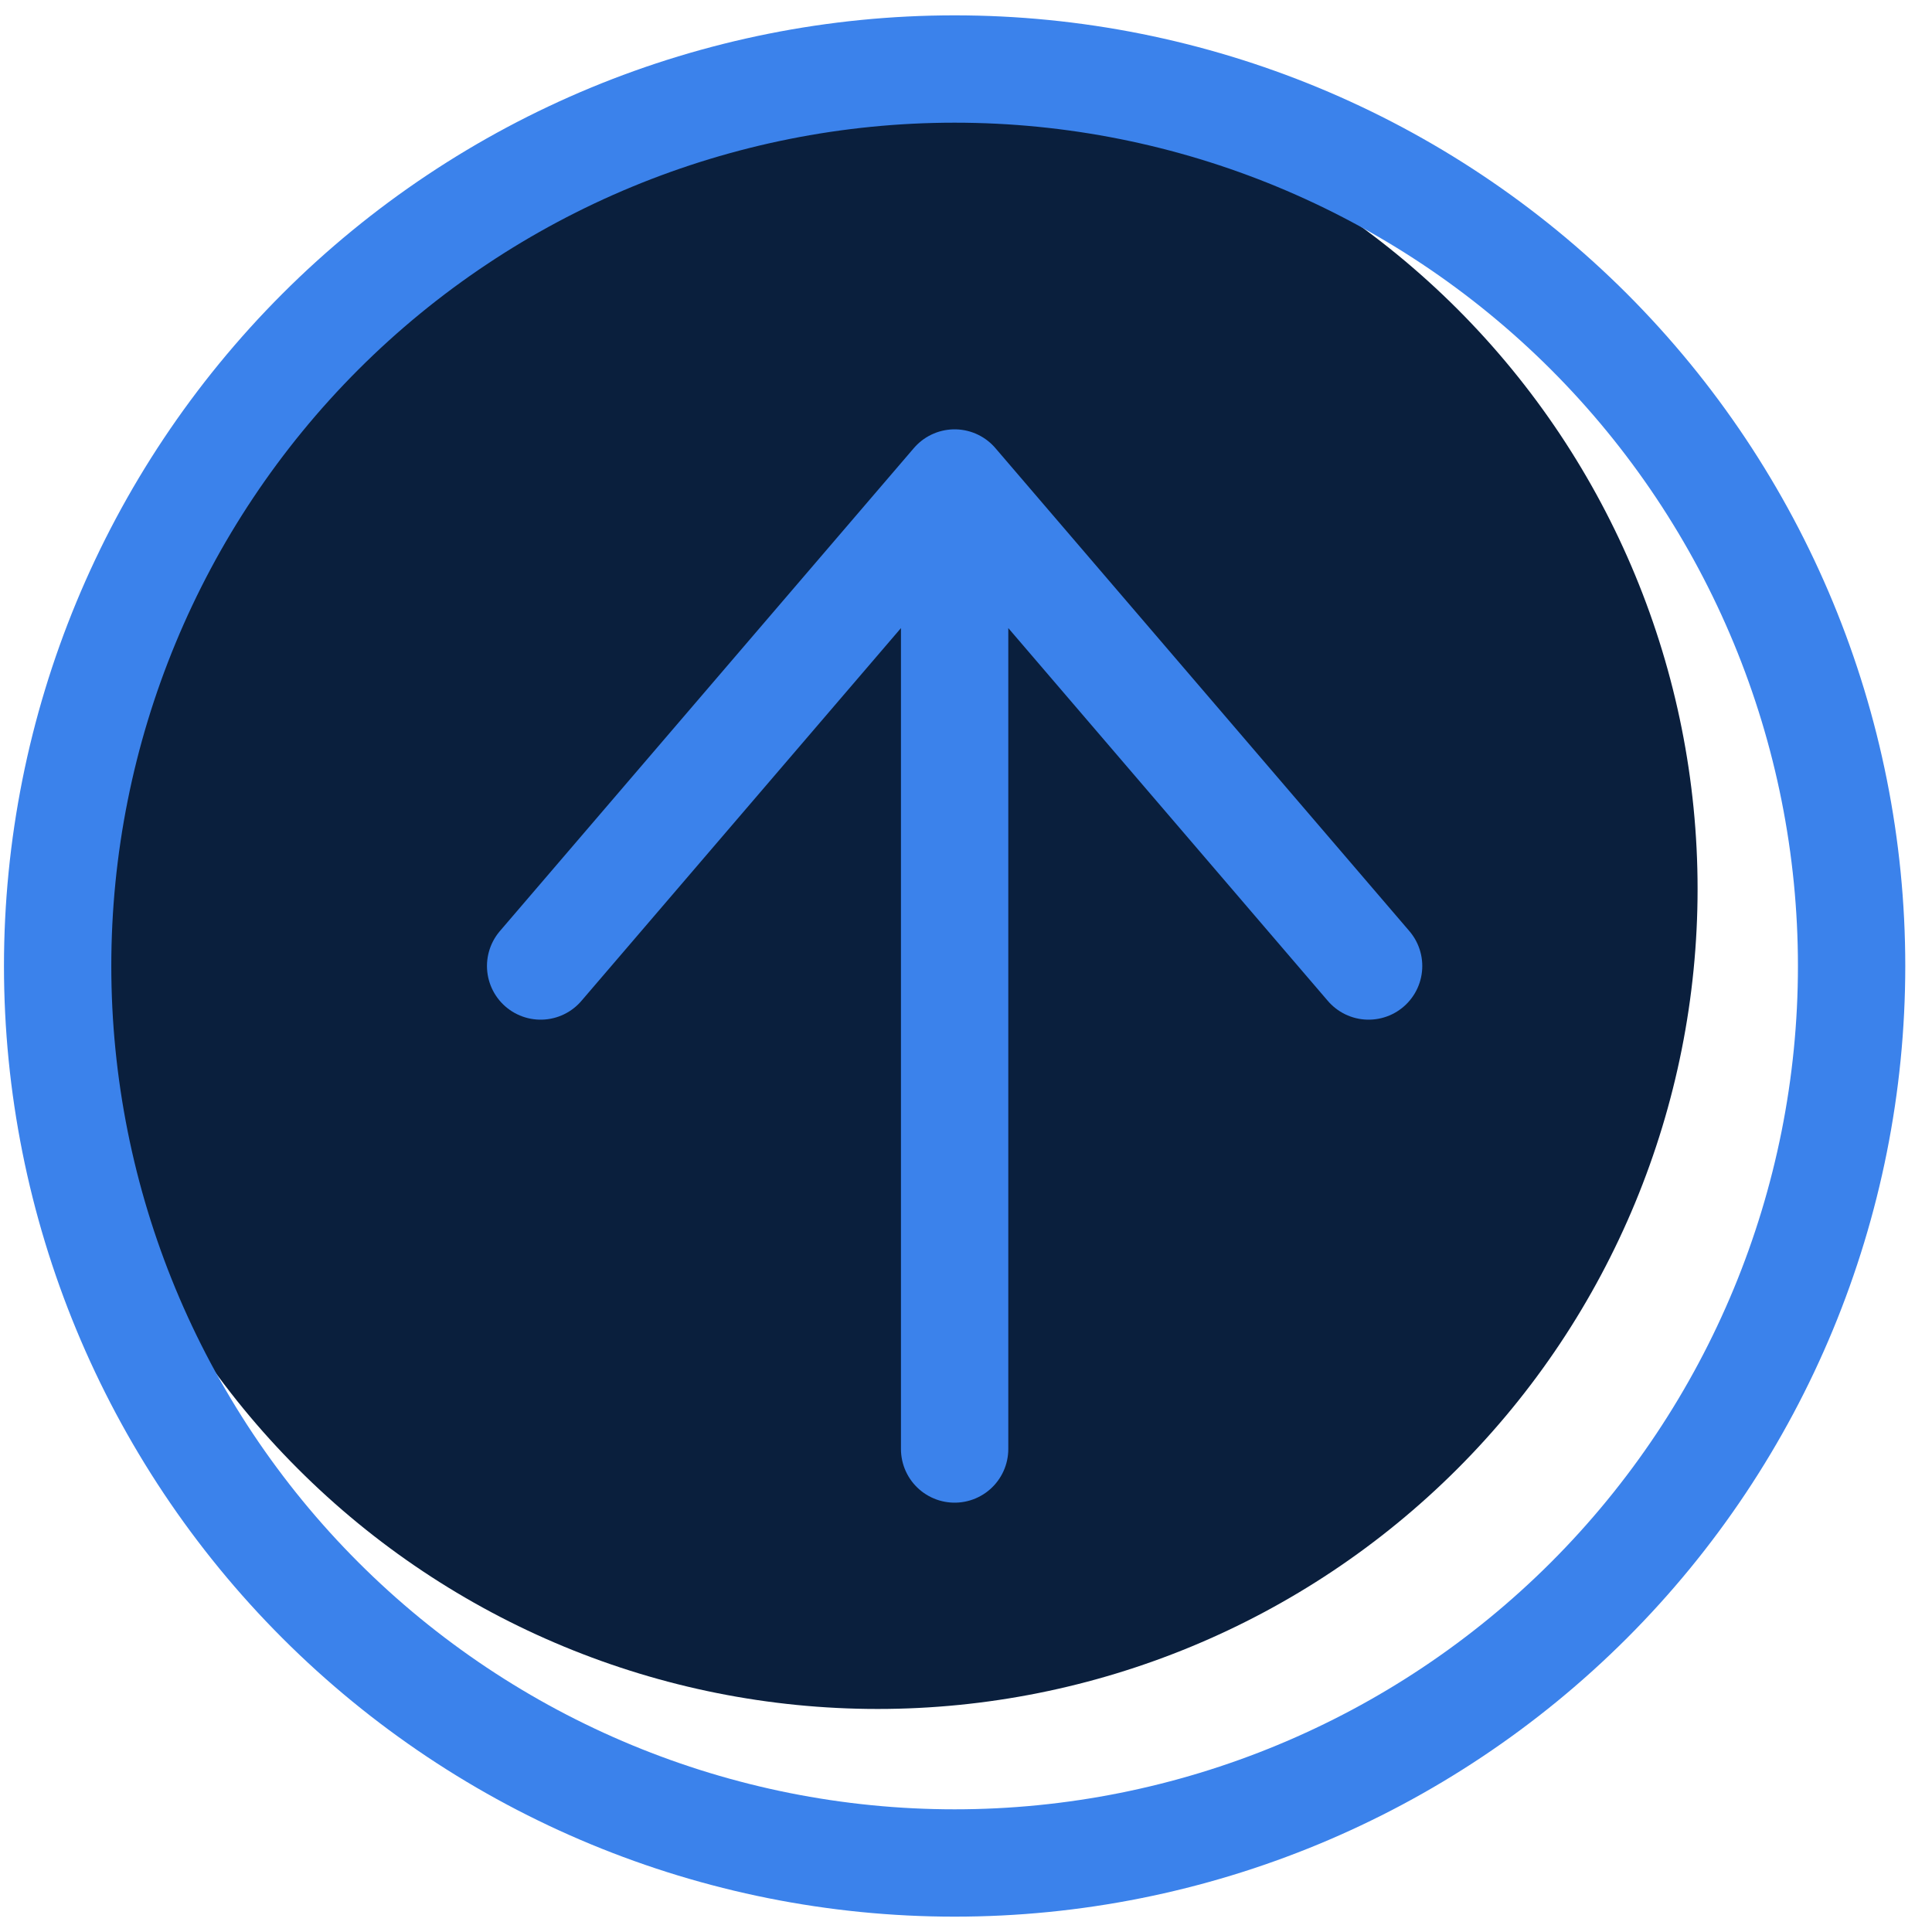 <svg width="18" height="18" viewBox="0 0 18 18" fill="none" xmlns="http://www.w3.org/2000/svg">
<path d="M8.177 15.922C10.203 15.922 12.146 15.117 13.579 13.684C15.011 12.252 15.816 10.308 15.816 8.282C15.816 6.256 15.011 4.313 13.579 2.88C12.146 1.447 10.203 0.643 8.177 0.643C6.151 0.643 4.207 1.447 2.775 2.88C1.342 4.313 0.537 6.256 0.537 8.282C0.537 10.308 1.342 12.252 2.775 13.684C4.207 15.117 6.151 15.922 8.177 15.922Z" fill="#0A1F3D"/>
<path d="M8.894 17.357C11.111 17.357 13.236 16.476 14.804 14.909C16.371 13.342 17.251 11.216 17.251 9C17.251 6.783 16.371 4.658 14.804 3.09C13.236 1.523 11.111 0.643 8.894 0.643C6.678 0.643 4.552 1.523 2.985 3.09C1.418 4.658 0.537 6.783 0.537 9C0.537 11.216 1.418 13.342 2.985 14.909C4.552 16.476 6.678 17.357 8.894 17.357Z" stroke="#3B82EB" stroke-linecap="round" stroke-linejoin="round"/>
<path d="M5.037 9L8.894 4.5M8.894 4.5L12.751 9M8.894 4.5V13.5" stroke="#3B82EB" stroke-linecap="round" stroke-linejoin="round"/>
</svg>
